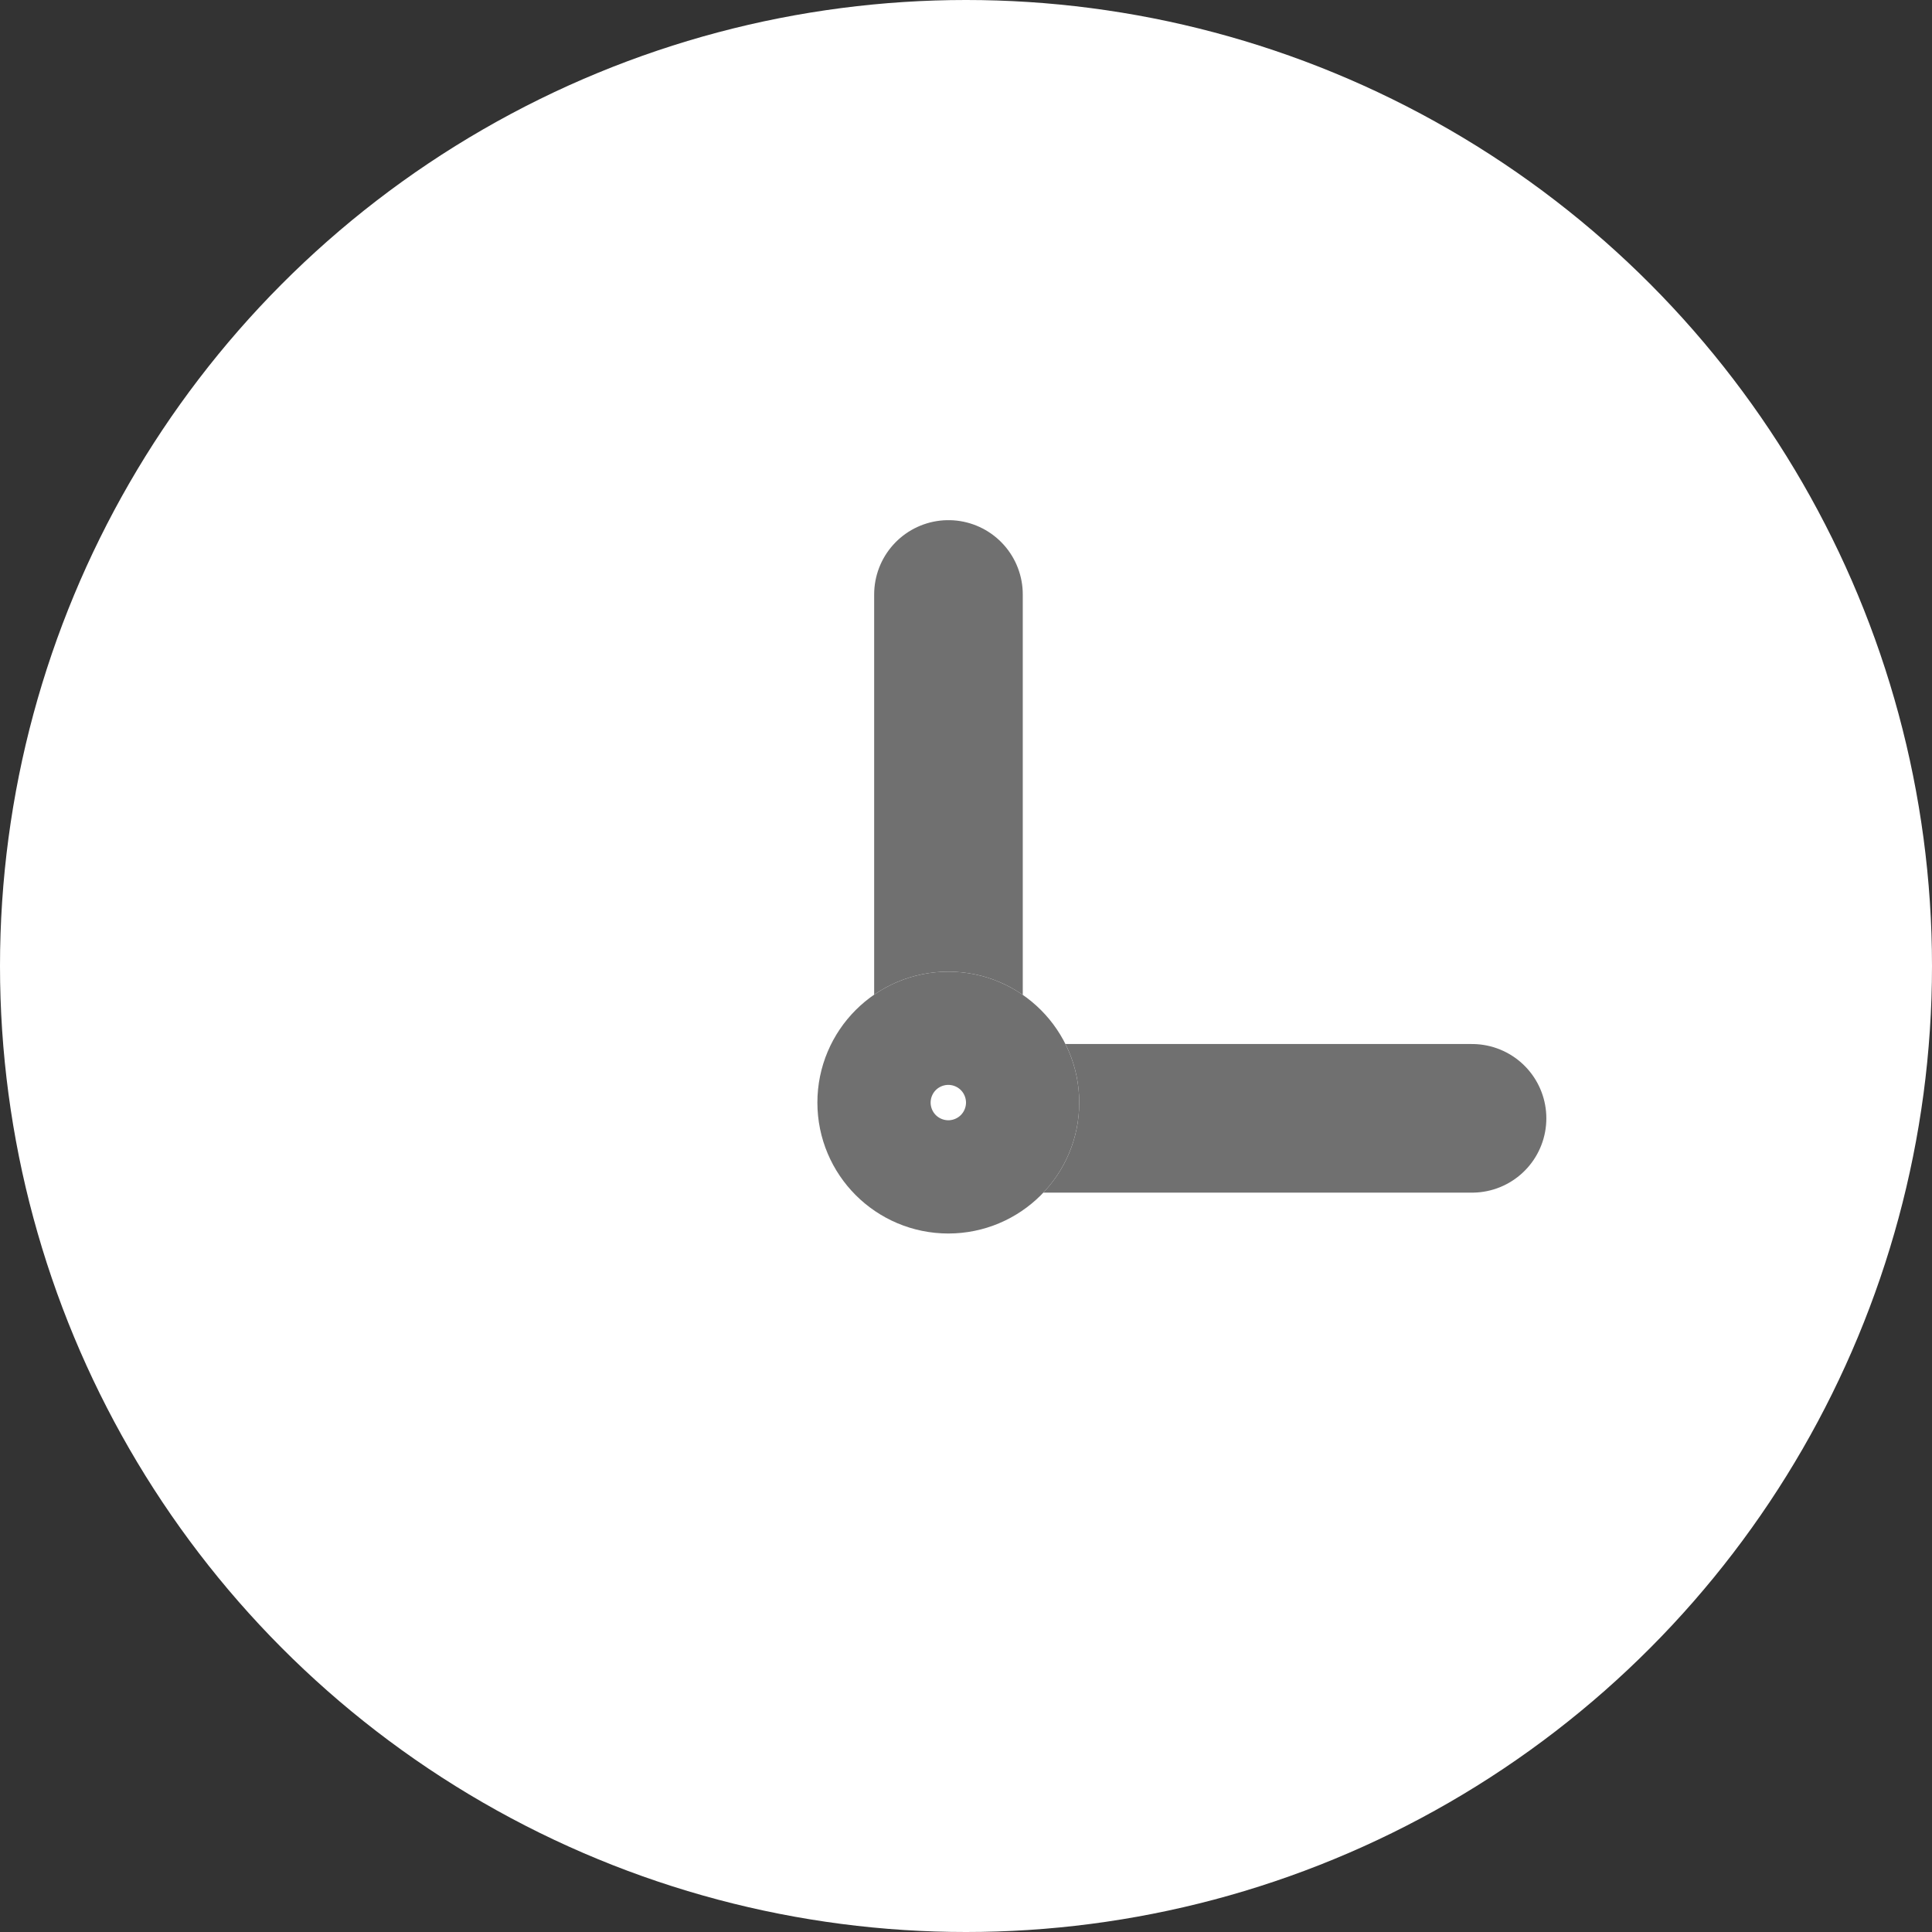 <svg xmlns="http://www.w3.org/2000/svg" width="13" height="13" viewBox="0 0 13 13">
  <rect x="0" y="0" width="13" height="13" fill="#333333" stroke="none"/>
  <g id="日程アイコン" transform="translate(-1066 -316)">
    <circle id="楕円形_17" data-name="楕円形 17" cx="6.5" cy="6.5" r="6.5" transform="translate(1066 316)" fill="#fff"/>
    <g id="グループ_4814" data-name="グループ 4814" transform="translate(-0.5 0.38)">
      <path id="パス_71" data-name="パス 71" d="M11756,5791.62v3.525h3.523" transform="translate(-10683.118 -5472)" fill="none" stroke="#707070" stroke-linecap="round" stroke-linejoin="round" stroke-width="1"/>
      <g id="楕円形_18" data-name="楕円形 18" transform="translate(1072 322.158)" fill="#fff" stroke="#707070" stroke-width="1">
        <circle cx="0.881" cy="0.881" r="0.881" stroke="none"/>
        <circle cx="0.881" cy="0.881" r="0.381" fill="none"/>
      </g>
    </g>
  </g>
</svg>
